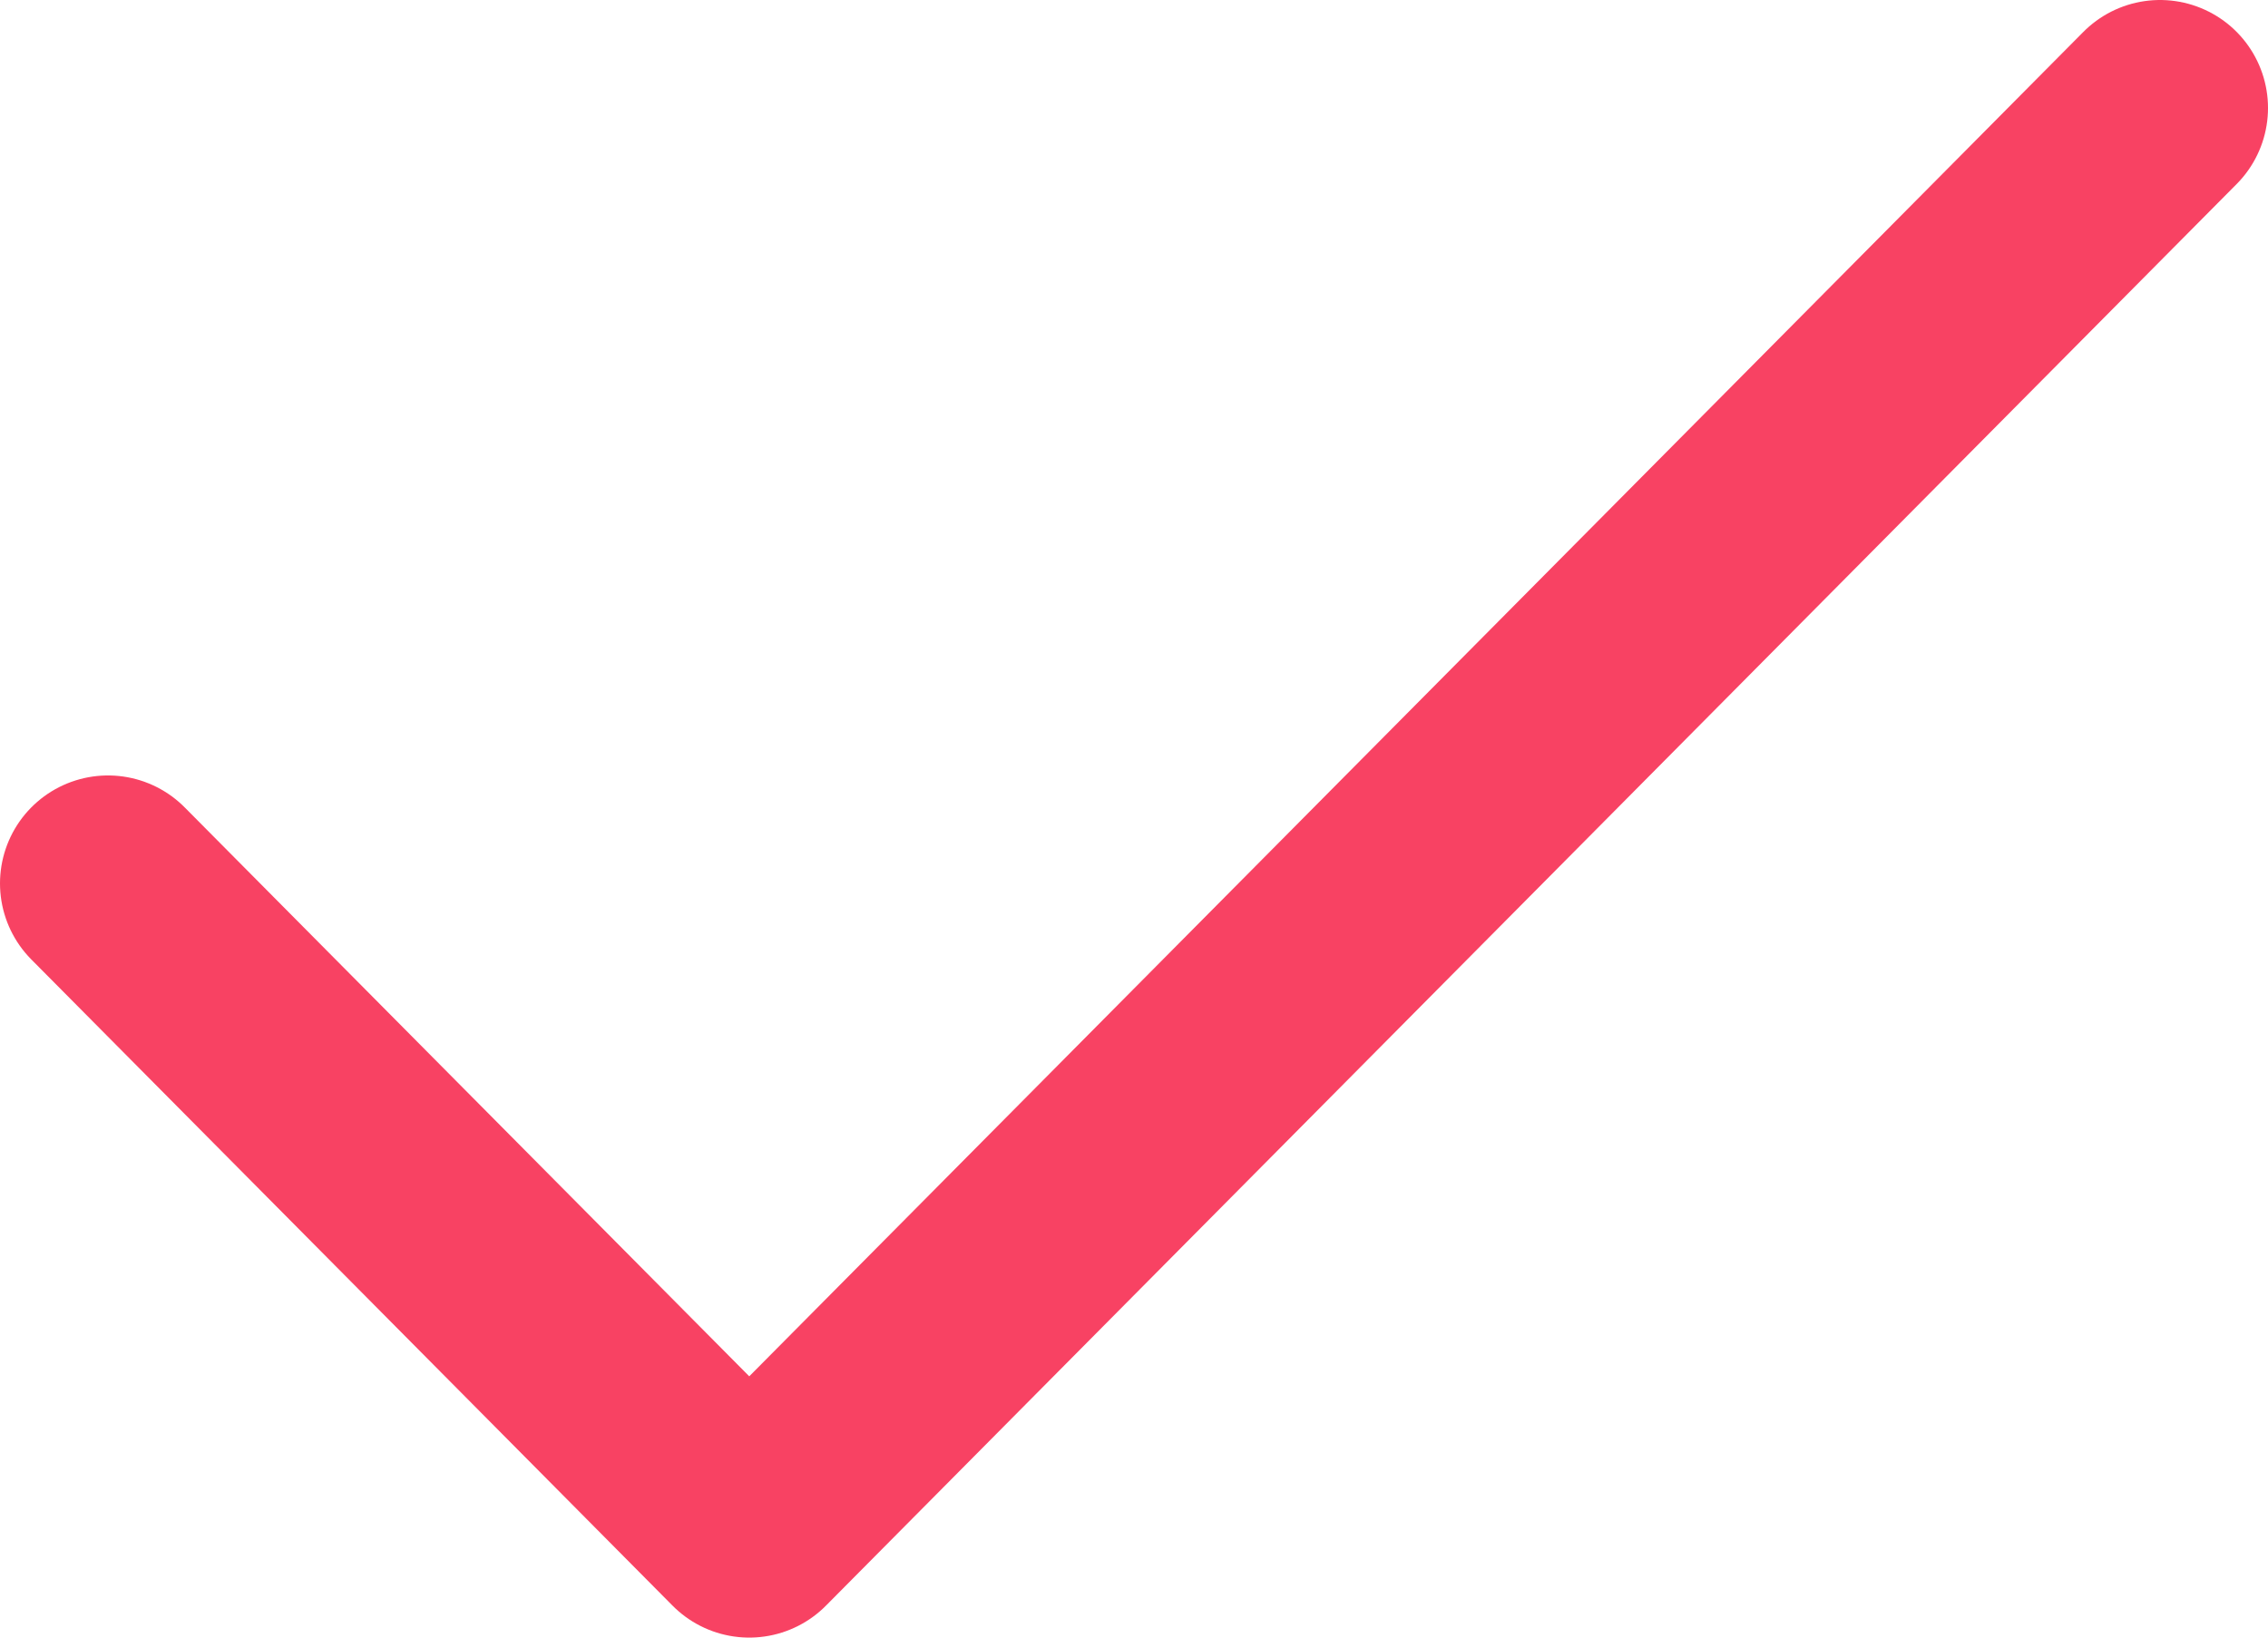 <?xml version="1.0" encoding="UTF-8"?> <svg xmlns="http://www.w3.org/2000/svg" width="126" height="91" viewBox="0 0 126 91" fill="none"><path d="M6 49.091L41.625 85L120 6" stroke="#F84263" stroke-width="12" stroke-linecap="round" stroke-linejoin="round"></path></svg> 